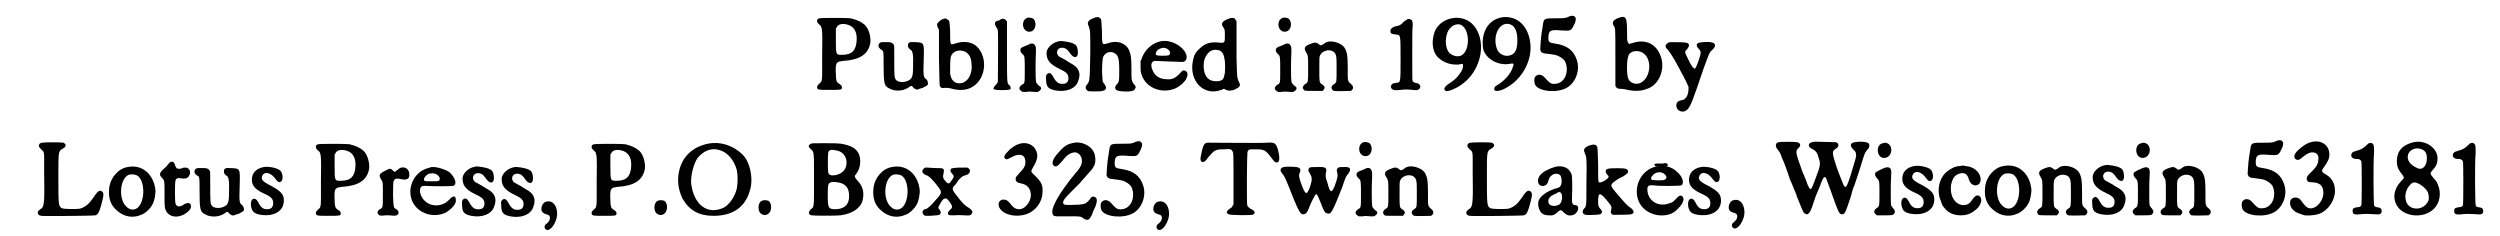 <?xml version='1.0' encoding='utf-8'?>
<svg xmlns="http://www.w3.org/2000/svg" xmlns:xlink="http://www.w3.org/1999/xlink" width="487px" height="46px" viewBox="0 0 4879 465" version="1.1">
<defs>
<path id="gl10511" d="M 35 36 C 29 37 28 43 34 48 C 40 53 41 53 40 110 C 40 162 41 159 34 165 C 30 169 30 170 30 172 C 31 177 32 177 54 177 C 78 177 79 177 79 172 C 79 169 78 168 72 164 C 69 162 67 159 67 147 C 66 130 67 124 72 122 C 73 121 76 121 81 120 C 114 118 131 107 135 84 C 136 72 132 57 124 49 C 117 43 109 39 96 36 C 89 35 39 35 35 36 M 88 48 C 102 51 109 62 108 79 C 107 99 99 108 79 108 C 67 108 67 108 67 79 C 67 71 67 64 67 56 C 68 55 69 54 69 53 C 72 48 78 46 88 48 z" fill="black"/><!-- width=148 height=194 -->
<path id="gl258" d="M 15 9 C 11 10 9 12 9 16 C 9 19 10 20 13 23 C 19 26 19 25 19 52 C 19 91 20 95 30 100 C 40 106 56 106 67 99 C 74 94 74 94 78 99 C 82 102 84 103 87 102 C 88 101 93 100 96 99 C 102 96 105 94 106 93 C 107 89 106 85 103 82 C 97 78 97 75 98 43 C 99 9 99 10 81 9 C 69 8 67 10 67 16 C 67 19 68 21 72 24 C 76 26 78 32 77 58 C 77 73 76 76 73 81 C 66 88 51 90 44 84 C 40 79 40 79 40 37 C 40 16 40 16 39 14 C 37 11 34 9 29 9 C 19 9 17 9 15 9 z" fill="black"/><!-- width=118 height=119 -->
<path id="gl10513" d="M 41 11 C 37 12 32 16 29 20 C 28 22 28 24 30 29 C 31 30 31 31 32 32 C 32 50 32 69 32 87 C 33 139 33 141 34 144 C 36 147 37 148 44 147 C 49 147 50 147 55 148 C 71 153 87 152 98 145 C 124 130 129 88 107 66 C 97 56 80 54 63 60 C 54 63 54 63 54 36 C 53 14 53 15 48 12 C 45 10 45 10 41 11 M 84 76 C 91 80 96 88 96 99 C 99 120 88 137 74 138 C 63 139 56 132 54 119 C 54 112 54 91 55 87 C 58 75 71 70 84 76 z" fill="black"/><!-- width=136 height=182 -->
<path id="gl773" d="M 27 6 C 26 7 24 7 22 9 C 21 9 19 10 18 10 C 12 12 12 16 16 23 C 18 25 19 28 19 30 C 20 34 19 124 19 130 C 18 132 18 133 14 137 C 10 142 9 144 12 145 C 15 147 40 147 43 145 C 45 144 45 141 42 137 C 37 133 37 136 37 70 C 37 51 37 31 37 12 C 37 11 36 10 36 10 C 33 6 31 6 27 6 z" fill="black"/><!-- width=56 height=159 -->
<path id="gl772" d="M 29 4 C 25 6 24 7 22 10 C 17 22 25 34 36 31 C 45 29 48 15 42 7 C 39 4 33 3 29 4 M 35 55 C 32 57 21 61 19 62 C 14 65 14 70 19 75 C 24 79 24 80 24 108 C 24 134 24 133 18 136 C 12 141 12 145 17 148 C 18 149 19 150 20 150 C 22 150 24 150 26 150 C 34 149 33 149 43 150 C 45 150 48 150 50 150 C 51 149 52 148 53 148 C 54 147 56 145 56 144 C 57 142 55 139 52 138 C 49 135 46 132 46 129 C 45 125 45 85 46 72 C 46 64 46 62 45 60 C 43 55 40 54 35 55 z" fill="black"/><!-- width=68 height=182 -->
<path id="gl256" d="M 38 12 C 37 12 36 13 34 13 C 24 16 15 24 13 33 C 12 48 18 57 39 67 C 52 73 56 77 56 85 C 56 92 52 96 46 96 C 37 97 32 93 27 84 C 23 76 19 73 15 76 C 12 78 11 81 12 87 C 12 102 16 106 30 109 C 51 113 70 106 75 91 C 81 76 77 65 63 57 C 57 54 49 48 48 48 C 48 48 39 43 37 42 C 30 35 34 25 43 25 C 50 25 54 28 60 37 C 64 42 65 42 67 43 C 73 45 76 39 74 28 C 73 22 71 19 66 17 C 61 14 43 11 38 12 z" fill="black"/><!-- width=90 height=124 -->
<path id="gl7" d="M 44 9 C 41 10 33 13 31 15 C 28 18 27 22 30 27 C 33 37 33 33 33 78 C 32 136 32 135 26 142 C 22 147 24 151 28 154 C 31 155 32 155 44 155 C 57 155 60 154 63 151 C 65 149 64 146 62 142 C 57 136 57 136 57 128 C 55 114 57 92 58 88 C 61 80 69 76 77 78 C 88 82 90 88 90 113 C 90 132 90 135 87 139 C 82 145 82 145 82 148 C 83 153 86 154 97 155 C 112 156 120 154 121 150 C 123 147 123 145 120 142 C 114 135 114 133 114 110 C 114 88 113 82 109 73 C 102 59 85 54 68 60 C 56 64 56 64 56 37 C 55 18 55 16 54 13 C 52 9 49 8 44 9 z" fill="black"/><!-- width=135 height=189 -->
<path id="gl0" d="M 60 13 C 43 16 29 28 22 45 C 21 48 21 49 19 52 C 19 55 19 58 19 61 C 19 73 19 75 23 84 C 33 106 61 116 85 107 C 94 104 106 94 109 87 C 113 79 112 73 106 71 C 103 70 102 70 95 78 C 87 86 81 89 70 88 C 58 88 48 82 44 73 C 37 60 40 51 50 52 C 54 52 93 54 101 54 C 109 54 112 46 108 37 C 101 22 79 10 60 13 M 69 27 C 77 30 80 38 74 41 C 72 42 54 42 51 41 C 48 40 48 36 52 31 C 57 27 63 25 69 27 z" fill="black"/><!-- width=123 height=123 -->
<path id="gl257" d="M 84 12 C 69 17 65 22 71 30 C 74 34 74 36 74 46 C 74 60 74 61 63 60 C 46 58 35 61 24 72 C 16 79 13 85 11 96 C 3 136 33 166 67 153 C 69 153 70 151 72 151 C 74 151 75 152 76 153 C 82 155 84 155 92 153 C 103 148 106 145 102 138 C 98 130 98 129 97 92 C 97 75 97 51 97 39 C 97 32 97 25 97 18 C 96 16 96 16 95 15 C 94 13 93 12 93 12 C 89 11 87 11 84 12 M 62 75 C 68 76 72 83 73 91 C 75 97 75 120 73 124 C 72 133 67 136 57 136 C 47 136 40 132 36 124 C 31 115 31 96 36 88 C 42 76 51 72 62 75 z" fill="black"/><!-- width=127 height=192 -->
<path id="gl772" d="M 29 4 C 25 6 24 7 22 10 C 17 22 25 34 36 31 C 45 29 48 15 42 7 C 39 4 33 3 29 4 M 35 55 C 32 57 21 61 19 62 C 14 65 14 70 19 75 C 24 79 24 80 24 108 C 24 134 24 133 18 136 C 12 141 12 145 17 148 C 18 149 19 150 20 150 C 22 150 24 150 26 150 C 34 149 33 149 43 150 C 45 150 48 150 50 150 C 51 149 52 148 53 148 C 54 147 56 145 56 144 C 57 142 55 139 52 138 C 49 135 46 132 46 129 C 45 125 45 85 46 72 C 46 64 46 62 45 60 C 43 55 40 54 35 55 z" fill="black"/><!-- width=68 height=182 -->
<path id="gl3" d="M 63 15 C 61 16 58 18 57 19 C 52 22 51 22 48 19 C 43 15 40 15 30 19 C 20 23 18 27 23 35 C 27 42 27 41 27 67 C 27 94 27 94 22 97 C 17 100 15 105 18 108 C 19 111 21 111 39 111 C 44 111 49 111 55 111 C 56 111 57 110 57 109 C 61 106 60 101 54 98 C 49 94 49 95 49 69 C 49 47 49 45 50 42 C 55 30 73 27 80 37 C 83 42 83 45 83 69 C 83 94 83 94 79 97 C 74 100 73 102 73 105 C 73 107 76 111 78 111 C 82 112 110 111 111 111 C 116 108 117 103 113 99 C 104 91 105 93 105 65 C 105 39 103 33 98 25 C 91 16 73 11 63 15 z" fill="black"/><!-- width=129 height=127 -->
<path id="gl2562" d="M 43 8 C 42 9 39 11 36 13 C 31 19 27 21 19 22 C 13 24 10 27 10 31 C 10 36 12 37 21 38 C 30 39 30 37 30 85 C 30 134 30 132 22 133 C 16 134 15 134 13 136 C 10 139 10 143 14 146 C 17 148 21 148 30 147 C 37 146 46 146 54 147 C 61 148 64 148 67 145 C 71 141 68 135 63 134 C 58 133 55 132 54 130 C 53 128 53 127 53 78 C 53 51 53 24 54 20 C 54 12 53 9 49 8 C 47 7 46 7 43 8 z" fill="black"/><!-- width=80 height=163 -->
<path id="gl10268" d="M 48 32 C 31 35 17 47 13 62 C 7 82 11 102 23 111 C 35 121 48 124 62 123 C 70 121 70 121 70 126 C 70 129 69 134 63 142 C 57 150 53 154 39 163 C 33 168 31 172 36 175 C 39 177 53 172 65 164 C 108 136 119 72 87 42 C 77 33 62 29 48 32 M 66 45 C 84 54 84 96 67 105 C 60 109 49 106 43 100 C 33 89 34 62 45 51 C 50 45 60 42 66 45 z" fill="black"/><!-- width=122 height=190 -->
<path id="gl8716" d="M 46 31 C 28 34 15 46 10 64 C 7 74 7 85 9 95 C 15 113 37 126 59 123 C 69 121 70 122 67 129 C 64 140 54 153 39 163 C 32 167 31 168 31 170 C 28 177 36 178 48 173 C 81 158 103 123 102 88 C 100 50 77 27 46 31 M 62 45 C 71 48 76 59 76 76 C 76 89 74 97 69 102 C 57 112 39 106 35 91 C 27 65 42 38 62 45 z" fill="black"/><!-- width=116 height=190 -->
<path id="gl10753" d="M 76 17 C 67 21 68 21 49 21 C 25 21 25 21 23 36 C 22 40 22 45 21 48 C 19 62 18 81 18 83 C 20 89 22 90 33 91 C 48 93 49 93 55 96 C 61 99 64 102 67 106 C 76 126 66 149 48 150 C 40 151 37 149 28 139 C 21 130 11 130 7 138 C 6 141 6 148 8 152 C 15 165 50 169 70 158 C 88 148 97 123 90 103 C 84 84 70 74 48 71 C 35 69 34 68 34 58 C 35 45 37 43 61 45 C 77 46 79 46 84 35 C 88 28 88 24 88 21 C 86 16 82 15 76 17 z" fill="black"/><!-- width=106 height=178 -->
<path id="gl516" d="M 41 10 C 27 14 23 20 28 27 C 31 32 31 30 31 89 C 31 107 31 126 31 144 C 31 145 31 145 32 147 C 34 150 36 151 42 151 C 45 151 46 151 51 152 C 67 156 81 156 93 151 C 117 144 130 112 120 86 C 111 62 90 52 64 61 C 62 61 60 62 58 63 C 57 62 57 61 57 61 C 54 59 54 55 54 40 C 54 19 53 13 49 10 C 48 9 43 9 41 10 M 83 79 C 104 89 102 128 81 139 C 71 144 59 139 56 130 C 53 120 53 94 57 85 C 60 77 73 74 83 79 z" fill="black"/><!-- width=136 height=185 -->
<path id="gl513" d="M 30 51 C 24 51 22 52 21 54 C 16 57 17 61 23 67 C 27 72 33 81 40 94 C 43 99 47 107 49 111 C 51 114 55 122 58 128 C 60 132 61 135 63 139 C 63 141 63 142 63 144 C 63 152 60 160 55 163 C 55 164 52 165 50 165 C 42 167 40 169 39 174 C 38 184 47 190 56 187 C 64 183 67 177 79 143 C 90 112 91 107 93 102 C 94 99 97 92 99 86 C 104 73 105 70 110 66 C 118 59 117 52 106 51 C 102 50 88 51 84 52 C 78 54 77 58 84 65 C 88 70 88 72 83 87 C 79 98 77 103 75 103 C 73 103 69 99 62 84 C 55 70 55 70 60 65 C 66 58 65 53 58 52 C 55 51 34 51 30 51 z" fill="black"/><!-- width=130 height=203 -->
<path id="gl10273" d="M 61 11 C 57 12 56 12 55 15 C 54 17 54 19 59 24 C 66 30 65 27 65 68 C 66 130 65 137 59 141 C 52 145 51 149 54 153 C 55 154 56 154 59 155 C 66 156 163 155 166 154 C 171 152 173 149 177 135 C 182 116 183 112 180 108 C 175 103 171 105 162 119 C 153 132 146 138 135 141 C 128 142 104 142 100 140 C 93 136 93 134 93 75 C 93 28 93 28 101 23 C 109 19 109 14 103 11 C 100 10 65 10 61 11 z" fill="black"/><!-- width=196 height=195 -->
<path id="gl2" d="M 51 13 C 33 16 17 34 15 55 C 13 75 18 89 32 100 C 45 111 62 114 78 107 C 85 105 96 95 100 87 C 104 81 107 65 106 57 C 102 26 79 7 51 13 M 69 29 C 84 36 87 73 74 90 C 67 99 56 99 48 90 C 33 75 36 35 54 28 C 58 27 64 27 69 29 z" fill="black"/><!-- width=120 height=123 -->
<path id="gl1" d="M 37 15 C 36 16 34 19 32 21 C 31 23 27 26 25 28 C 17 35 16 40 22 45 C 27 51 27 49 27 76 C 27 103 27 105 31 112 C 40 126 62 124 76 109 C 79 106 80 100 78 97 C 76 94 72 94 66 97 C 58 103 52 103 49 97 C 47 94 47 52 49 49 C 51 46 53 45 58 46 C 66 47 69 47 72 45 C 81 38 78 25 68 25 C 66 25 63 25 60 27 C 52 28 50 27 48 21 C 46 13 42 12 37 15 z" fill="black"/><!-- width=89 height=135 -->
<path id="gl258" d="M 15 9 C 11 10 9 12 9 16 C 9 19 10 20 13 23 C 19 26 19 25 19 52 C 19 91 20 95 30 100 C 40 106 56 106 67 99 C 74 94 74 94 78 99 C 82 102 84 103 87 102 C 88 101 93 100 96 99 C 102 96 105 94 106 93 C 107 89 106 85 103 82 C 97 78 97 75 98 43 C 99 9 99 10 81 9 C 69 8 67 10 67 16 C 67 19 68 21 72 24 C 76 26 78 32 77 58 C 77 73 76 76 73 81 C 66 88 51 90 44 84 C 40 79 40 79 40 37 C 40 16 40 16 39 14 C 37 11 34 9 29 9 C 19 9 17 9 15 9 z" fill="black"/><!-- width=118 height=119 -->
<path id="gl518" d="M 37 12 C 22 15 14 24 14 37 C 14 49 21 57 42 66 C 52 71 56 75 56 83 C 56 91 52 95 44 95 C 36 95 31 91 27 82 C 23 75 20 73 16 75 C 10 78 11 95 18 101 C 24 106 39 108 51 106 C 67 103 77 93 77 78 C 77 66 72 60 52 49 C 34 40 31 36 35 28 C 40 20 52 23 61 36 C 65 42 69 43 72 40 C 76 36 75 24 70 19 C 65 14 47 10 37 12 z" fill="black"/><!-- width=91 height=120 -->
<path id="gl10511" d="M 35 36 C 29 37 28 43 34 48 C 40 53 41 53 40 110 C 40 162 41 159 34 165 C 30 169 30 170 30 172 C 31 177 32 177 54 177 C 78 177 79 177 79 172 C 79 169 78 168 72 164 C 69 162 67 159 67 147 C 66 130 67 124 72 122 C 73 121 76 121 81 120 C 114 118 131 107 135 84 C 136 72 132 57 124 49 C 117 43 109 39 96 36 C 89 35 39 35 35 36 M 88 48 C 102 51 109 62 108 79 C 107 99 99 108 79 108 C 67 108 67 108 67 79 C 67 71 67 64 67 56 C 68 55 69 54 69 53 C 72 48 78 46 88 48 z" fill="black"/><!-- width=148 height=194 -->
<path id="gl10758" d="M 70 21 C 67 22 66 23 62 26 C 58 30 57 30 54 27 C 49 22 48 22 37 28 C 27 33 25 36 31 45 C 34 50 34 50 34 75 C 34 100 34 100 28 103 C 23 106 22 111 26 114 C 28 116 30 116 39 115 C 43 115 47 115 48 115 C 52 116 60 116 61 115 C 67 112 66 106 59 102 C 55 100 55 99 54 76 C 54 55 54 49 56 46 C 58 42 63 42 71 44 C 81 46 87 43 86 34 C 86 25 79 19 70 21 z" fill="black"/><!-- width=99 height=129 -->
<path id="gl517" d="M 61 12 C 60 12 57 13 54 14 C 30 20 15 46 20 70 C 25 97 55 113 83 104 C 93 101 106 89 108 82 C 110 77 108 69 105 70 C 103 70 100 71 97 75 C 90 81 90 82 85 84 C 73 90 57 88 48 79 C 40 72 36 60 39 53 C 41 49 43 49 50 49 C 58 50 101 50 103 49 C 112 47 108 33 96 22 C 87 16 70 11 61 12 M 70 26 C 77 30 79 36 75 39 C 73 40 72 40 61 40 C 49 40 48 40 46 38 C 45 34 49 28 56 25 C 60 24 67 24 70 26 z" fill="black"/><!-- width=121 height=120 -->
<path id="gl256" d="M 38 12 C 37 12 36 13 34 13 C 24 16 15 24 13 33 C 12 48 18 57 39 67 C 52 73 56 77 56 85 C 56 92 52 96 46 96 C 37 97 32 93 27 84 C 23 76 19 73 15 76 C 12 78 11 81 12 87 C 12 102 16 106 30 109 C 51 113 70 106 75 91 C 81 76 77 65 63 57 C 57 54 49 48 48 48 C 48 48 39 43 37 42 C 30 35 34 25 43 25 C 50 25 54 28 60 37 C 64 42 65 42 67 43 C 73 45 76 39 74 28 C 73 22 71 19 66 17 C 61 14 43 11 38 12 z" fill="black"/><!-- width=90 height=124 -->
<path id="gl256" d="M 38 12 C 37 12 36 13 34 13 C 24 16 15 24 13 33 C 12 48 18 57 39 67 C 52 73 56 77 56 85 C 56 92 52 96 46 96 C 37 97 32 93 27 84 C 23 76 19 73 15 76 C 12 78 11 81 12 87 C 12 102 16 106 30 109 C 51 113 70 106 75 91 C 81 76 77 65 63 57 C 57 54 49 48 48 48 C 48 48 39 43 37 42 C 30 35 34 25 43 25 C 50 25 54 28 60 37 C 64 42 65 42 67 43 C 73 45 76 39 74 28 C 73 22 71 19 66 17 C 61 14 43 11 38 12 z" fill="black"/><!-- width=90 height=124 -->
<path id="gl262" d="M 19 21 C 12 22 7 33 10 40 C 12 43 13 44 19 46 C 24 47 26 49 26 53 C 26 57 24 60 21 63 C 15 67 14 71 17 75 C 25 84 42 60 40 42 C 39 27 30 18 19 21 z" fill="black"/><!-- width=53 height=88 -->
<path id="gl10511" d="M 35 36 C 29 37 28 43 34 48 C 40 53 41 53 40 110 C 40 162 41 159 34 165 C 30 169 30 170 30 172 C 31 177 32 177 54 177 C 78 177 79 177 79 172 C 79 169 78 168 72 164 C 69 162 67 159 67 147 C 66 130 67 124 72 122 C 73 121 76 121 81 120 C 114 118 131 107 135 84 C 136 72 132 57 124 49 C 117 43 109 39 96 36 C 89 35 39 35 35 36 M 88 48 C 102 51 109 62 108 79 C 107 99 99 108 79 108 C 67 108 67 108 67 79 C 67 71 67 64 67 56 C 68 55 69 54 69 53 C 72 48 78 46 88 48 z" fill="black"/><!-- width=148 height=194 -->
<path id="gl515" d="M 21 14 C 13 17 12 30 16 37 C 21 44 30 44 35 38 C 41 31 39 16 32 14 C 28 13 24 13 21 14 z" fill="black"/><!-- width=52 height=55 -->
<path id="gl10264" d="M 70 15 C 41 21 21 39 14 66 C 9 86 11 104 20 123 C 33 146 52 157 81 157 C 119 157 144 140 153 106 C 160 83 153 51 138 36 C 119 18 94 10 70 15 M 91 27 C 108 31 121 46 127 67 C 129 76 129 93 127 103 C 123 120 112 135 101 141 C 69 156 42 135 37 93 C 36 77 42 55 49 44 C 61 29 76 23 91 27 z" fill="black"/><!-- width=169 height=173 -->
<path id="gl515" d="M 21 14 C 13 17 12 30 16 37 C 21 44 30 44 35 38 C 41 31 39 16 32 14 C 28 13 24 13 21 14 z" fill="black"/><!-- width=52 height=55 -->
<path id="gl10270" d="M 21 16 C 15 19 15 22 21 27 C 27 33 27 29 27 87 C 27 144 27 140 21 145 C 15 150 16 156 22 157 C 26 158 72 158 79 157 C 103 154 120 142 123 126 C 126 111 123 99 112 88 C 106 81 106 80 111 74 C 115 69 118 60 118 51 C 118 34 110 24 93 19 C 82 16 82 15 51 15 C 24 15 23 15 21 16 M 70 29 C 83 31 90 40 91 51 C 92 65 84 75 69 78 C 60 79 57 78 55 73 C 54 69 54 38 55 33 C 57 28 60 27 70 29 M 78 93 C 90 96 96 104 96 118 C 97 135 87 145 69 145 C 55 145 54 142 54 117 C 54 96 55 94 60 92 C 63 91 71 91 78 93 z" fill="black"/><!-- width=138 height=172 -->
<path id="gl2" d="M 51 13 C 33 16 17 34 15 55 C 13 75 18 89 32 100 C 45 111 62 114 78 107 C 85 105 96 95 100 87 C 104 81 107 65 106 57 C 102 26 79 7 51 13 M 69 29 C 84 36 87 73 74 90 C 67 99 56 99 48 90 C 33 75 36 35 54 28 C 58 27 64 27 69 29 z" fill="black"/><!-- width=120 height=123 -->
<path id="gl1543" d="M 84 12 C 71 13 69 13 68 16 C 67 19 68 21 71 24 C 75 28 75 31 70 37 C 66 44 63 45 59 40 C 53 34 52 30 54 24 C 55 18 55 17 54 15 C 51 13 51 13 39 13 C 32 13 25 12 22 12 C 21 12 19 12 18 12 C 16 13 16 13 15 14 C 10 19 12 24 20 27 C 25 28 34 37 45 52 C 51 60 50 63 42 72 C 39 75 36 79 34 81 C 28 88 24 91 21 93 C 13 94 10 100 15 105 C 17 107 16 107 27 107 C 40 106 46 106 47 104 C 49 102 49 99 47 96 C 43 92 43 90 47 84 C 52 75 54 73 57 73 C 60 72 62 74 67 81 C 72 88 72 91 67 95 C 63 99 61 102 64 105 C 66 106 66 106 76 106 C 82 105 90 106 95 106 C 106 107 108 106 110 102 C 112 99 110 96 105 92 C 96 87 91 82 79 66 C 70 55 70 52 78 45 C 79 43 82 39 84 36 C 90 30 92 28 98 27 C 104 25 106 22 106 18 C 106 15 102 11 97 12 C 97 12 91 12 84 12 z" fill="black"/><!-- width=123 height=120 -->
<path id="gl10759" d="M 50 13 C 43 15 34 20 27 28 C 20 35 18 39 21 42 C 24 45 25 44 33 40 C 49 31 60 34 61 46 C 62 54 60 60 51 69 C 43 78 42 79 42 82 C 42 87 45 90 52 91 C 57 92 62 94 64 96 C 73 103 75 118 67 130 C 57 145 43 146 33 133 C 28 126 24 123 18 123 C 10 123 6 131 10 139 C 19 156 53 160 73 147 C 87 138 95 123 95 107 C 96 93 91 86 76 72 C 72 68 72 67 76 60 C 85 45 87 36 82 26 C 77 15 64 9 50 13 z" fill="black"/><!-- width=121 height=169 -->
<path id="gl1793" d="M 47 10 C 37 12 30 17 18 31 C 8 43 6 51 12 55 C 16 57 19 55 26 47 C 37 33 43 29 52 28 C 59 28 64 33 66 40 C 68 49 65 57 53 70 C 21 109 4 139 9 150 C 11 154 13 154 22 154 C 27 154 38 154 47 154 C 65 154 64 154 71 159 C 78 163 82 161 87 149 C 88 145 91 139 93 135 C 97 124 97 118 92 116 C 88 114 85 115 81 122 C 74 129 73 130 60 131 C 37 132 31 132 30 129 C 28 124 32 119 46 105 C 52 99 60 91 63 88 C 65 85 72 78 76 73 C 90 58 93 53 93 42 C 93 29 87 19 75 13 C 67 9 57 7 47 10 z" fill="black"/><!-- width=110 height=175 -->
<path id="gl10753" d="M 76 17 C 67 21 68 21 49 21 C 25 21 25 21 23 36 C 22 40 22 45 21 48 C 19 62 18 81 18 83 C 20 89 22 90 33 91 C 48 93 49 93 55 96 C 61 99 64 102 67 106 C 76 126 66 149 48 150 C 40 151 37 149 28 139 C 21 130 11 130 7 138 C 6 141 6 148 8 152 C 15 165 50 169 70 158 C 88 148 97 123 90 103 C 84 84 70 74 48 71 C 35 69 34 68 34 58 C 35 45 37 43 61 45 C 77 46 79 46 84 35 C 88 28 88 24 88 21 C 86 16 82 15 76 17 z" fill="black"/><!-- width=106 height=178 -->
<path id="gl262" d="M 19 21 C 12 22 7 33 10 40 C 12 43 13 44 19 46 C 24 47 26 49 26 53 C 26 57 24 60 21 63 C 15 67 14 71 17 75 C 25 84 42 60 40 42 C 39 27 30 18 19 21 z" fill="black"/><!-- width=53 height=88 -->
<path id="gl10506" d="M 143 52 C 135 53 45 52 32 52 C 21 51 19 54 15 72 C 12 85 12 90 18 90 C 21 90 23 88 28 81 C 40 67 42 65 59 65 C 73 64 74 65 76 69 C 78 72 78 73 78 123 C 78 139 78 157 78 174 C 77 175 76 175 76 177 C 75 179 74 180 72 181 C 63 187 63 191 69 193 C 72 195 111 195 115 194 C 122 192 121 186 113 183 C 108 180 106 178 105 175 C 104 171 104 72 106 69 C 108 65 109 65 120 65 C 138 65 141 66 152 81 C 158 89 160 91 163 91 C 169 91 170 82 165 64 C 161 52 158 51 143 52 z" fill="black"/><!-- width=183 height=213 -->
<path id="gl1024" d="M 22 27 C 15 30 15 34 21 41 C 25 46 26 48 43 91 C 52 113 56 119 60 120 C 67 120 69 117 74 104 C 78 94 83 85 85 82 C 85 81 87 81 87 80 C 87 81 88 81 88 81 C 90 83 91 86 96 98 C 102 114 104 117 108 118 C 116 121 118 117 138 67 C 145 46 145 46 150 40 C 157 30 154 26 140 27 C 132 27 130 27 128 31 C 127 33 127 33 128 37 C 130 45 129 48 123 65 C 117 79 114 78 109 58 C 105 48 105 43 106 38 C 109 28 105 26 87 27 C 75 27 73 27 72 31 C 71 34 71 34 73 37 C 78 46 78 47 78 51 C 78 58 72 76 68 78 C 66 80 61 72 55 53 C 53 45 52 42 55 37 C 57 31 55 28 48 27 C 43 26 25 26 22 27 z" fill="black"/><!-- width=167 height=134 -->
<path id="gl772" d="M 29 4 C 25 6 24 7 22 10 C 17 22 25 34 36 31 C 45 29 48 15 42 7 C 39 4 33 3 29 4 M 35 55 C 32 57 21 61 19 62 C 14 65 14 70 19 75 C 24 79 24 80 24 108 C 24 134 24 133 18 136 C 12 141 12 145 17 148 C 18 149 19 150 20 150 C 22 150 24 150 26 150 C 34 149 33 149 43 150 C 45 150 48 150 50 150 C 51 149 52 148 53 148 C 54 147 56 145 56 144 C 57 142 55 139 52 138 C 49 135 46 132 46 129 C 45 125 45 85 46 72 C 46 64 46 62 45 60 C 43 55 40 54 35 55 z" fill="black"/><!-- width=68 height=182 -->
<path id="gl3" d="M 63 15 C 61 16 58 18 57 19 C 52 22 51 22 48 19 C 43 15 40 15 30 19 C 20 23 18 27 23 35 C 27 42 27 41 27 67 C 27 94 27 94 22 97 C 17 100 15 105 18 108 C 19 111 21 111 39 111 C 44 111 49 111 55 111 C 56 111 57 110 57 109 C 61 106 60 101 54 98 C 49 94 49 95 49 69 C 49 47 49 45 50 42 C 55 30 73 27 80 37 C 83 42 83 45 83 69 C 83 94 83 94 79 97 C 74 100 73 102 73 105 C 73 107 76 111 78 111 C 82 112 110 111 111 111 C 116 108 117 103 113 99 C 104 91 105 93 105 65 C 105 39 103 33 98 25 C 91 16 73 11 63 15 z" fill="black"/><!-- width=129 height=127 -->
<path id="gl10273" d="M 61 11 C 57 12 56 12 55 15 C 54 17 54 19 59 24 C 66 30 65 27 65 68 C 66 130 65 137 59 141 C 52 145 51 149 54 153 C 55 154 56 154 59 155 C 66 156 163 155 166 154 C 171 152 173 149 177 135 C 182 116 183 112 180 108 C 175 103 171 105 162 119 C 153 132 146 138 135 141 C 128 142 104 142 100 140 C 93 136 93 134 93 75 C 93 28 93 28 101 23 C 109 19 109 14 103 11 C 100 10 65 10 61 11 z" fill="black"/><!-- width=196 height=195 -->
<path id="gl4" d="M 45 10 C 32 14 21 20 16 27 C 9 37 13 49 24 47 C 29 46 32 43 34 34 C 37 24 51 19 57 27 C 60 32 60 43 57 47 C 55 50 55 50 45 53 C 30 58 17 67 14 76 C 12 81 13 90 16 95 C 19 102 25 105 34 105 C 42 106 46 104 53 97 C 57 94 59 94 64 100 C 70 105 73 106 79 105 C 90 104 97 87 87 85 C 79 84 79 84 80 54 C 80 27 80 25 76 19 C 71 10 58 6 45 10 M 58 61 C 62 66 60 81 54 84 C 47 88 37 87 34 82 C 31 76 34 69 42 65 C 43 64 46 63 47 63 C 52 59 55 58 58 61 z" fill="black"/><!-- width=104 height=123 -->
<path id="gl10510" d="M 51 11 C 40 15 37 19 41 27 C 44 34 45 36 44 84 C 44 134 44 131 39 136 C 35 142 36 146 42 148 C 45 149 69 148 71 147 C 75 145 76 141 72 137 C 68 133 67 130 67 122 C 67 102 71 103 87 123 C 93 130 94 132 93 137 C 91 143 92 146 96 148 C 99 148 129 148 132 147 C 139 145 138 140 132 135 C 124 130 120 125 102 104 C 92 92 91 90 96 85 C 99 82 108 76 117 72 C 124 67 126 66 126 63 C 126 60 124 58 120 57 C 117 56 91 56 88 57 C 81 58 80 63 85 69 C 88 72 88 72 87 75 C 84 79 72 86 69 84 C 67 83 67 81 67 48 C 66 17 66 16 65 14 C 63 9 58 9 51 11 z" fill="black"/><!-- width=152 height=186 -->
<path id="gl7178" d="M 55 16 C 27 22 10 54 20 82 C 27 102 49 114 71 112 C 83 111 91 107 100 97 C 109 88 112 78 106 74 C 103 72 100 73 94 80 C 88 86 87 87 82 88 C 61 97 38 84 38 61 C 38 54 40 52 51 53 C 64 55 103 54 105 53 C 111 49 108 36 96 26 C 86 16 69 12 55 16 M 69 29 C 76 33 78 39 72 42 C 69 44 48 43 46 42 C 45 39 45 37 48 34 C 52 28 62 25 69 29 z" fill="black"/><!-- width=120 height=127 -->
<path id="gl518" d="M 37 12 C 22 15 14 24 14 37 C 14 49 21 57 42 66 C 52 71 56 75 56 83 C 56 91 52 95 44 95 C 36 95 31 91 27 82 C 23 75 20 73 16 75 C 10 78 11 95 18 101 C 24 106 39 108 51 106 C 67 103 77 93 77 78 C 77 66 72 60 52 49 C 34 40 31 36 35 28 C 40 20 52 23 61 36 C 65 42 69 43 72 40 C 76 36 75 24 70 19 C 65 14 47 10 37 12 z" fill="black"/><!-- width=91 height=120 -->
<path id="gl262" d="M 19 21 C 12 22 7 33 10 40 C 12 43 13 44 19 46 C 24 47 26 49 26 53 C 26 57 24 60 21 63 C 15 67 14 71 17 75 C 25 84 42 60 40 42 C 39 27 30 18 19 21 z" fill="black"/><!-- width=53 height=88 -->
<path id="gl10760" d="M 25 12 C 24 12 20 12 16 12 C 8 12 6 13 9 16 C 10 18 10 18 16 18 C 20 18 24 18 27 18 C 31 19 35 17 34 14 C 34 12 30 10 25 12 z" fill="black"/><!-- width=46 height=30 -->
<path id="gl10271" d="M 97 36 C 88 37 85 39 85 43 C 85 46 87 48 91 50 C 99 54 102 58 105 70 C 108 79 108 83 98 109 C 92 124 91 128 89 129 C 87 130 84 126 79 111 C 77 107 75 100 73 97 C 59 58 58 55 64 49 C 70 44 69 39 62 37 C 58 36 28 36 25 37 C 19 39 18 45 24 52 C 28 57 29 59 32 68 C 34 72 37 79 39 85 C 41 90 45 102 48 111 C 52 119 55 128 56 130 C 57 132 60 138 61 143 C 74 175 74 176 78 178 C 83 181 87 177 92 163 C 93 158 97 149 99 142 C 102 136 105 127 107 123 C 110 114 114 106 115 106 C 116 105 118 106 119 108 C 120 111 123 118 130 138 C 143 175 145 179 150 179 C 156 179 157 176 168 143 C 169 138 172 127 175 121 C 177 115 181 103 184 94 C 195 58 195 58 200 52 C 204 48 204 46 204 43 C 204 39 201 37 190 36 C 178 36 170 37 168 41 C 167 44 168 46 172 51 C 178 56 178 58 178 65 C 177 71 172 85 167 103 C 161 121 159 125 157 125 C 154 125 153 121 141 90 C 130 57 130 55 138 50 C 145 46 145 39 138 37 C 136 37 103 36 97 36 z" fill="black"/><!-- width=218 height=195 -->
<path id="gl2563" d="M 29 7 C 14 9 16 36 31 36 C 48 36 51 9 34 6 C 33 6 31 6 29 7 M 31 56 C 24 59 16 63 15 64 C 12 67 13 72 18 77 C 22 81 22 83 22 106 C 22 130 22 132 16 135 C 11 139 10 144 15 147 C 15 148 16 148 17 149 C 22 149 27 149 32 149 C 49 149 49 149 52 144 C 53 141 52 139 49 135 C 47 133 45 130 45 129 C 44 126 44 85 45 72 C 46 60 45 57 41 55 C 38 54 37 54 31 56 z" fill="black"/><!-- width=65 height=181 -->
<path id="gl518" d="M 37 12 C 22 15 14 24 14 37 C 14 49 21 57 42 66 C 52 71 56 75 56 83 C 56 91 52 95 44 95 C 36 95 31 91 27 82 C 23 75 20 73 16 75 C 10 78 11 95 18 101 C 24 106 39 108 51 106 C 67 103 77 93 77 78 C 77 66 72 60 52 49 C 34 40 31 36 35 28 C 40 20 52 23 61 36 C 65 42 69 43 72 40 C 76 36 75 24 70 19 C 65 14 47 10 37 12 z" fill="black"/><!-- width=91 height=120 -->
<path id="gl259" d="M 64 10 C 55 10 47 14 39 20 C 22 33 17 59 26 79 C 27 82 28 85 28 85 C 28 87 34 94 37 97 C 45 104 54 107 65 107 C 79 107 87 103 98 93 C 105 86 108 75 103 70 C 99 66 94 67 88 76 C 82 85 77 87 69 87 C 53 85 43 68 46 47 C 49 34 53 28 62 25 C 72 22 78 25 81 36 C 86 54 107 51 104 33 C 102 21 90 11 75 10 C 73 10 70 9 70 9 C 69 9 67 9 64 10 z" fill="black"/><!-- width=118 height=120 -->
<path id="gl2" d="M 51 13 C 33 16 17 34 15 55 C 13 75 18 89 32 100 C 45 111 62 114 78 107 C 85 105 96 95 100 87 C 104 81 107 65 106 57 C 102 26 79 7 51 13 M 69 29 C 84 36 87 73 74 90 C 67 99 56 99 48 90 C 33 75 36 35 54 28 C 58 27 64 27 69 29 z" fill="black"/><!-- width=120 height=123 -->
<path id="gl3" d="M 63 15 C 61 16 58 18 57 19 C 52 22 51 22 48 19 C 43 15 40 15 30 19 C 20 23 18 27 23 35 C 27 42 27 41 27 67 C 27 94 27 94 22 97 C 17 100 15 105 18 108 C 19 111 21 111 39 111 C 44 111 49 111 55 111 C 56 111 57 110 57 109 C 61 106 60 101 54 98 C 49 94 49 95 49 69 C 49 47 49 45 50 42 C 55 30 73 27 80 37 C 83 42 83 45 83 69 C 83 94 83 94 79 97 C 74 100 73 102 73 105 C 73 107 76 111 78 111 C 82 112 110 111 111 111 C 116 108 117 103 113 99 C 104 91 105 93 105 65 C 105 39 103 33 98 25 C 91 16 73 11 63 15 z" fill="black"/><!-- width=129 height=127 -->
<path id="gl256" d="M 38 12 C 37 12 36 13 34 13 C 24 16 15 24 13 33 C 12 48 18 57 39 67 C 52 73 56 77 56 85 C 56 92 52 96 46 96 C 37 97 32 93 27 84 C 23 76 19 73 15 76 C 12 78 11 81 12 87 C 12 102 16 106 30 109 C 51 113 70 106 75 91 C 81 76 77 65 63 57 C 57 54 49 48 48 48 C 48 48 39 43 37 42 C 30 35 34 25 43 25 C 50 25 54 28 60 37 C 64 42 65 42 67 43 C 73 45 76 39 74 28 C 73 22 71 19 66 17 C 61 14 43 11 38 12 z" fill="black"/><!-- width=90 height=124 -->
<path id="gl2563" d="M 29 7 C 14 9 16 36 31 36 C 48 36 51 9 34 6 C 33 6 31 6 29 7 M 31 56 C 24 59 16 63 15 64 C 12 67 13 72 18 77 C 22 81 22 83 22 106 C 22 130 22 132 16 135 C 11 139 10 144 15 147 C 15 148 16 148 17 149 C 22 149 27 149 32 149 C 49 149 49 149 52 144 C 53 141 52 139 49 135 C 47 133 45 130 45 129 C 44 126 44 85 45 72 C 46 60 45 57 41 55 C 38 54 37 54 31 56 z" fill="black"/><!-- width=65 height=181 -->
<path id="gl3" d="M 63 15 C 61 16 58 18 57 19 C 52 22 51 22 48 19 C 43 15 40 15 30 19 C 20 23 18 27 23 35 C 27 42 27 41 27 67 C 27 94 27 94 22 97 C 17 100 15 105 18 108 C 19 111 21 111 39 111 C 44 111 49 111 55 111 C 56 111 57 110 57 109 C 61 106 60 101 54 98 C 49 94 49 95 49 69 C 49 47 49 45 50 42 C 55 30 73 27 80 37 C 83 42 83 45 83 69 C 83 94 83 94 79 97 C 74 100 73 102 73 105 C 73 107 76 111 78 111 C 82 112 110 111 111 111 C 116 108 117 103 113 99 C 104 91 105 93 105 65 C 105 39 103 33 98 25 C 91 16 73 11 63 15 z" fill="black"/><!-- width=129 height=127 -->
<path id="gl10753" d="M 76 17 C 67 21 68 21 49 21 C 25 21 25 21 23 36 C 22 40 22 45 21 48 C 19 62 18 81 18 83 C 20 89 22 90 33 91 C 48 93 49 93 55 96 C 61 99 64 102 67 106 C 76 126 66 149 48 150 C 40 151 37 149 28 139 C 21 130 11 130 7 138 C 6 141 6 148 8 152 C 15 165 50 169 70 158 C 88 148 97 123 90 103 C 84 84 70 74 48 71 C 35 69 34 68 34 58 C 35 45 37 43 61 45 C 77 46 79 46 84 35 C 88 28 88 24 88 21 C 86 16 82 15 76 17 z" fill="black"/><!-- width=106 height=178 -->
<path id="gl10756" d="M 46 12 C 39 13 30 19 20 28 C 13 35 11 41 15 45 C 19 48 22 48 30 41 C 37 35 43 32 48 32 C 58 32 62 38 60 49 C 59 57 55 62 48 69 C 38 78 36 82 38 87 C 39 90 42 91 49 91 C 63 92 69 97 70 109 C 72 126 56 145 42 142 C 38 141 35 138 30 132 C 24 123 21 121 15 121 C 1 121 1 140 15 149 C 18 151 26 154 33 156 C 40 157 54 156 62 153 C 79 147 93 127 93 108 C 93 93 87 82 74 75 C 67 71 66 68 70 63 C 80 49 82 44 82 36 C 82 24 75 15 65 12 C 61 10 50 10 46 12 z" fill="black"/><!-- width=115 height=171 -->
<path id="gl1283" d="M 44 7 C 43 7 40 10 37 13 C 31 18 27 20 19 22 C 13 24 12 24 10 27 C 7 33 11 38 19 38 C 25 38 27 39 29 43 C 30 46 30 125 29 129 C 28 132 25 133 21 133 C 13 134 11 136 12 142 C 12 147 16 148 26 147 C 33 146 43 146 57 147 C 65 148 69 146 69 141 C 69 136 67 134 60 133 C 57 133 55 132 54 129 C 53 126 52 46 54 26 C 54 12 54 10 50 7 C 48 6 47 6 44 7 z" fill="black"/><!-- width=80 height=162 -->
<path id="gl10757" d="M 50 16 C 29 21 18 32 17 50 C 16 61 19 70 27 79 C 32 86 32 86 25 93 C 12 107 8 124 16 139 C 28 163 69 168 90 147 C 102 135 105 115 97 98 C 95 93 94 92 87 84 C 82 78 82 77 88 70 C 95 63 97 56 97 48 C 97 27 73 11 50 16 M 66 30 C 73 33 76 38 76 48 C 76 63 67 72 57 67 C 42 60 36 51 39 40 C 42 31 54 25 66 30 M 56 96 C 64 99 73 106 77 113 C 80 118 81 129 78 133 C 69 150 46 151 37 137 C 31 126 33 111 42 101 C 46 96 50 94 56 96 z" fill="black"/><!-- width=114 height=176 -->
<path id="gl1283" d="M 44 7 C 43 7 40 10 37 13 C 31 18 27 20 19 22 C 13 24 12 24 10 27 C 7 33 11 38 19 38 C 25 38 27 39 29 43 C 30 46 30 125 29 129 C 28 132 25 133 21 133 C 13 134 11 136 12 142 C 12 147 16 148 26 147 C 33 146 43 146 57 147 C 65 148 69 146 69 141 C 69 136 67 134 60 133 C 57 133 55 132 54 129 C 53 126 52 46 54 26 C 54 12 54 10 50 7 C 48 6 47 6 44 7 z" fill="black"/><!-- width=80 height=162 -->
</defs>
<use xlink:href="#gl10511" x="1557" y="0"/>
<use xlink:href="#gl258" x="1699" y="74"/>
<use xlink:href="#gl10513" x="1795" y="26"/>
<use xlink:href="#gl773" x="1924" y="31"/>
<use xlink:href="#gl772" x="1972" y="31"/>
<use xlink:href="#gl256" x="2026" y="69"/>
<use xlink:href="#gl7" x="2092" y="25"/>
<use xlink:href="#gl0" x="2205" y="68"/>
<use xlink:href="#gl257" x="2316" y="24"/>
<use xlink:href="#gl772" x="2475" y="31"/>
<use xlink:href="#gl3" x="2527" y="68"/>
<use xlink:href="#gl2562" x="2706" y="30"/>
<use xlink:href="#gl10268" x="2789" y="4"/>
<use xlink:href="#gl8716" x="2890" y="3"/>
<use xlink:href="#gl10753" x="2993" y="15"/>
<use xlink:href="#gl516" x="3128" y="24"/>
<use xlink:href="#gl513" x="3240" y="32"/>
<use xlink:href="#gl10273" x="0" y="270"/>
<use xlink:href="#gl2" x="178" y="316"/>
<use xlink:href="#gl1" x="275" y="305"/>
<use xlink:href="#gl258" x="352" y="322"/>
<use xlink:href="#gl518" x="460" y="317"/>
<use xlink:href="#gl10511" x="570" y="248"/>
<use xlink:href="#gl10758" x="698" y="309"/>
<use xlink:href="#gl517" x="767" y="317"/>
<use xlink:href="#gl256" x="876" y="316"/>
<use xlink:href="#gl256" x="953" y="317"/>
<use xlink:href="#gl262" x="1035" y="376"/>
<use xlink:href="#gl10511" x="1113" y="248"/>
<use xlink:href="#gl515" x="1253" y="381"/>
<use xlink:href="#gl10264" x="1302" y="268"/>
<use xlink:href="#gl515" x="1458" y="381"/>
<use xlink:href="#gl10270" x="1554" y="267"/>
<use xlink:href="#gl2" x="1683" y="316"/>
<use xlink:href="#gl1543" x="1782" y="318"/>
<use xlink:href="#gl10759" x="1936" y="270"/>
<use xlink:href="#gl1793" x="2042" y="272"/>
<use xlink:href="#gl10753" x="2139" y="262"/>
<use xlink:href="#gl262" x="2240" y="376"/>
<use xlink:href="#gl10506" x="2329" y="229"/>
<use xlink:href="#gl1024" x="2483" y="302"/>
<use xlink:href="#gl772" x="2634" y="276"/>
<use xlink:href="#gl3" x="2685" y="314"/>
<use xlink:href="#gl10273" x="2813" y="270"/>
<use xlink:href="#gl4" x="2994" y="319"/>
<use xlink:href="#gl10510" x="3058" y="275"/>
<use xlink:href="#gl7178" x="3184" y="312"/>
<use xlink:href="#gl518" x="3290" y="317"/>
<use xlink:href="#gl262" x="3373" y="373"/>
<use xlink:href="#gl10760" x="3228" y="310"/>
<use xlink:href="#gl10271" x="3455" y="243"/>
<use xlink:href="#gl2563" x="3657" y="275"/>
<use xlink:href="#gl518" x="3710" y="315"/>
<use xlink:href="#gl259" x="3774" y="317"/>
<use xlink:href="#gl2" x="3872" y="314"/>
<use xlink:href="#gl3" x="3973" y="313"/>
<use xlink:href="#gl256" x="4086" y="313"/>
<use xlink:href="#gl2563" x="4166" y="275"/>
<use xlink:href="#gl3" x="4216" y="313"/>
<use xlink:href="#gl10753" x="4386" y="260"/>
<use xlink:href="#gl10756" x="4483" y="268"/>
<use xlink:href="#gl1283" x="4599" y="275"/>
<use xlink:href="#gl10757" x="4681" y="264"/>
<use xlink:href="#gl1283" x="4799" y="275"/>
</svg>
